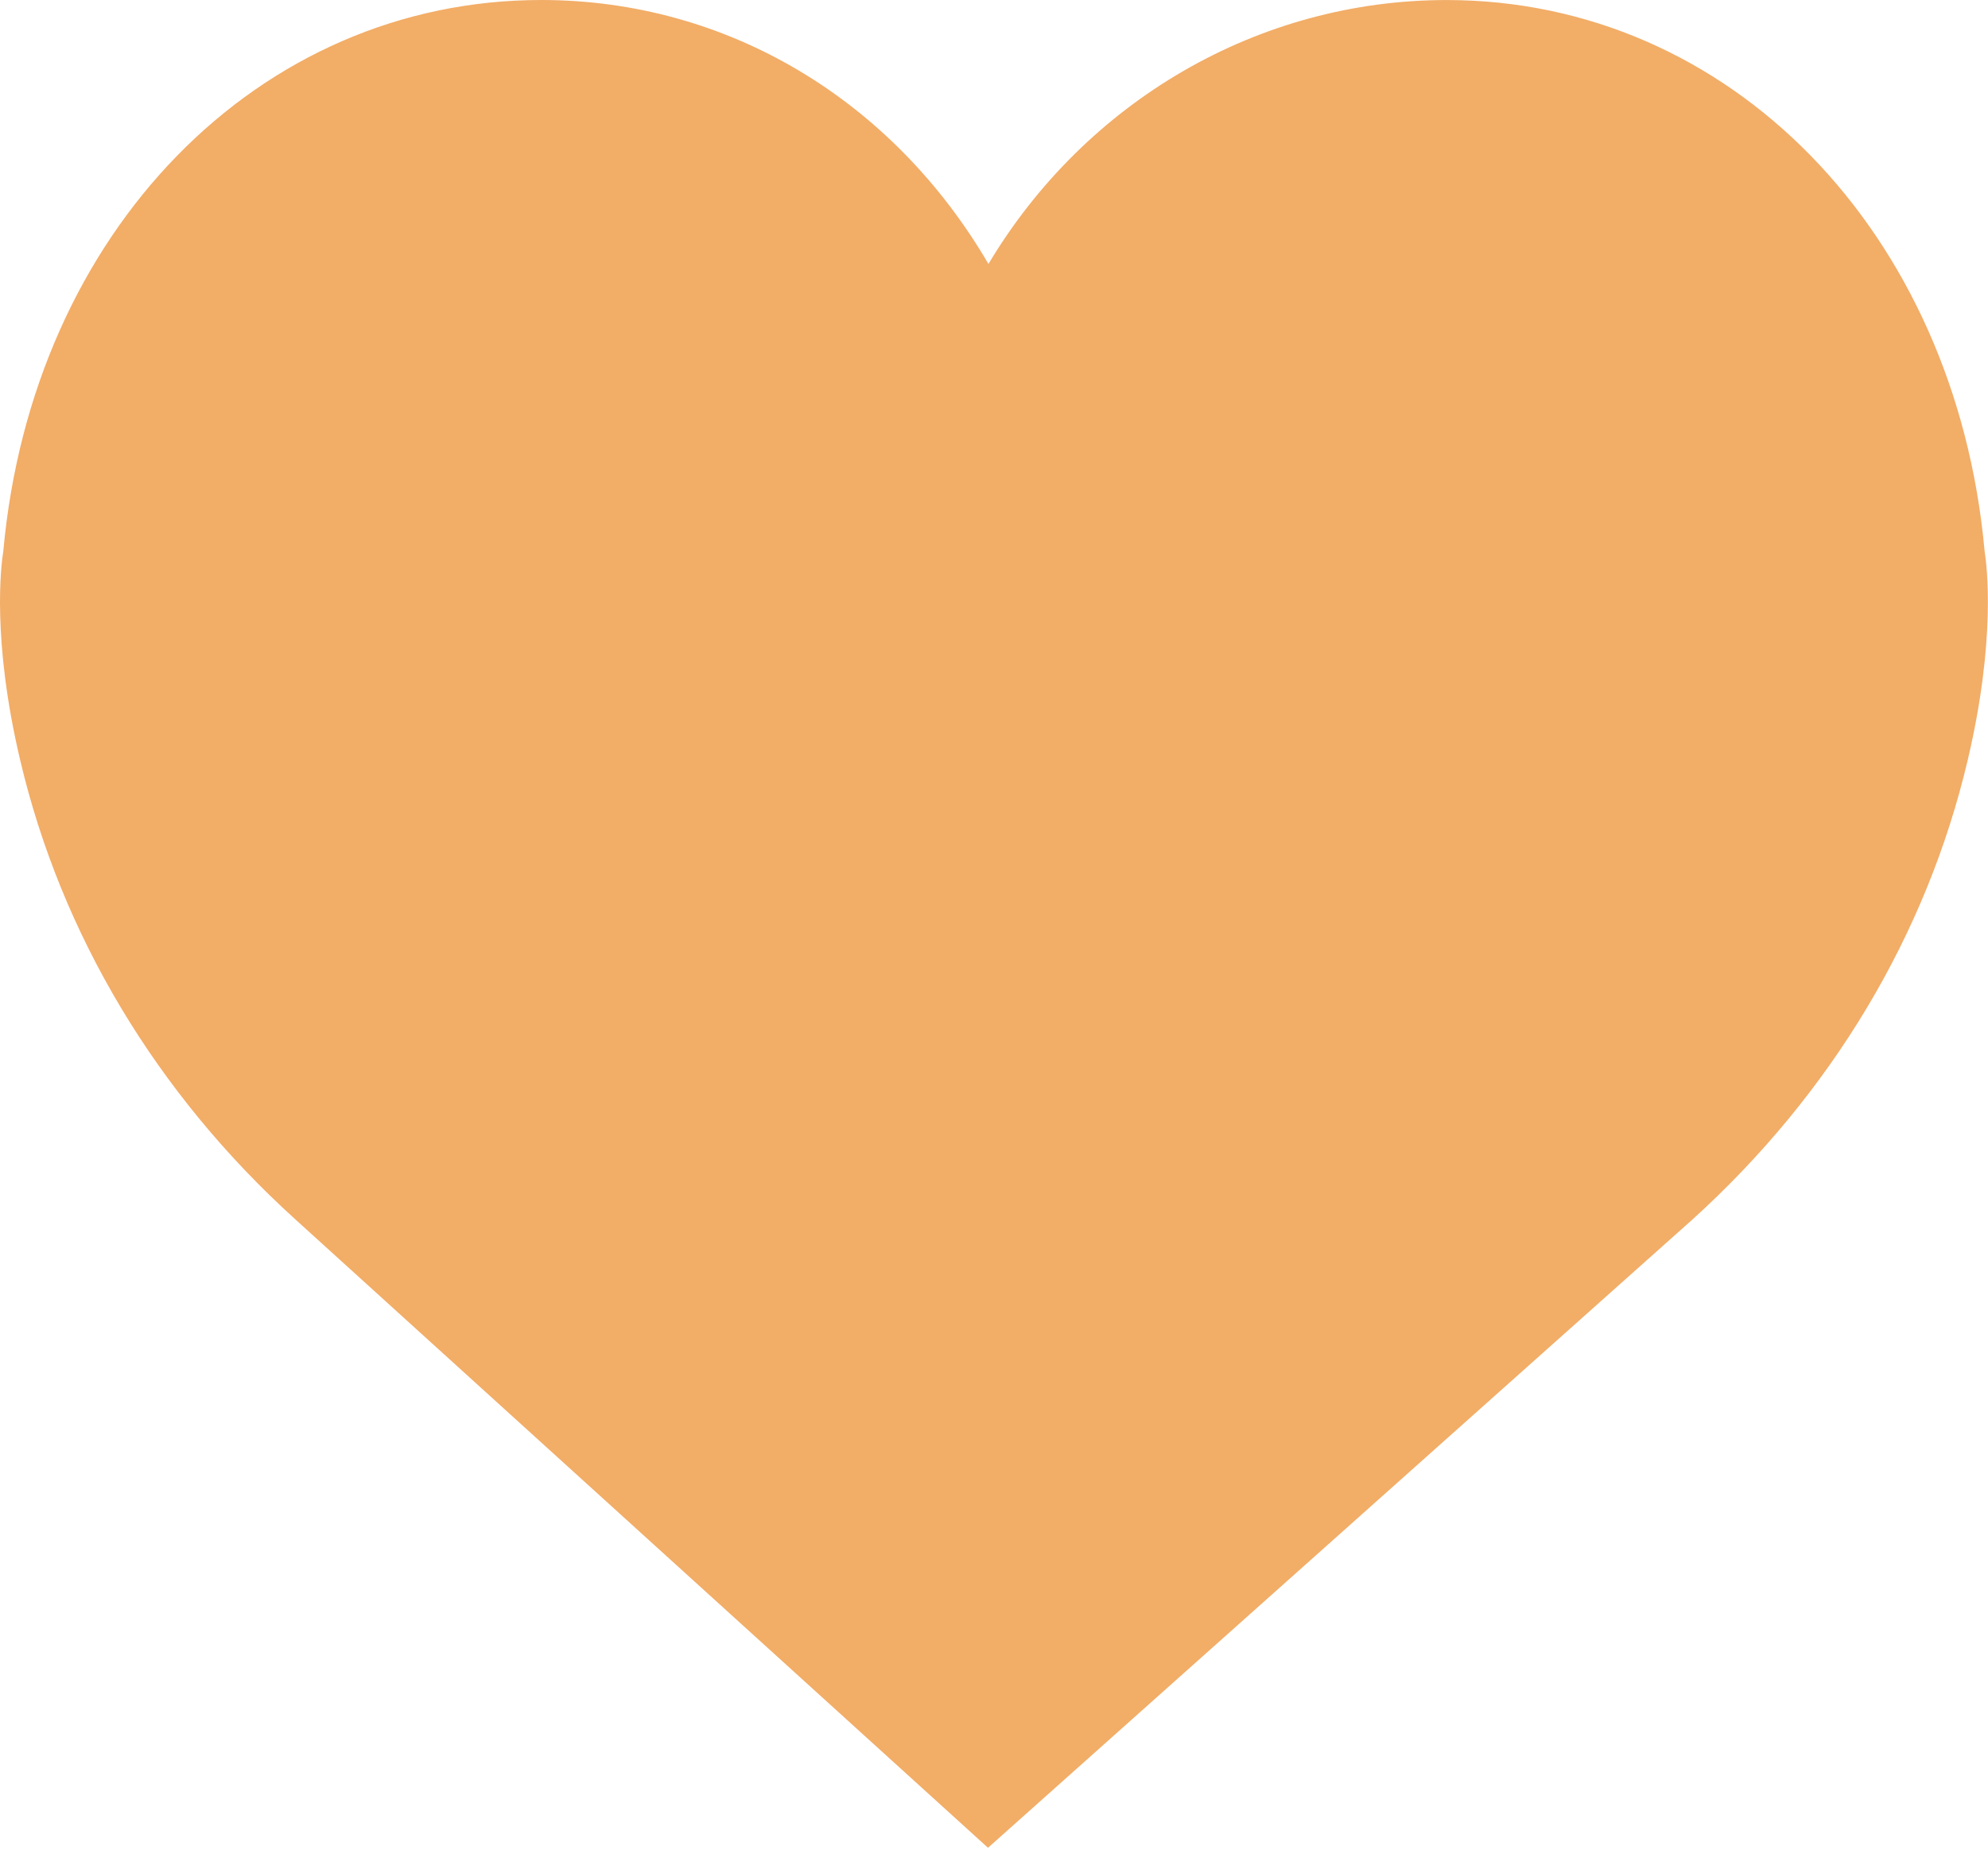 <?xml version="1.0" encoding="UTF-8"?> <svg xmlns="http://www.w3.org/2000/svg" width="52" height="49" viewBox="0 0 52 49" fill="none"> <path d="M51.911 14.416C51.152 6.062 45.239 0.001 37.839 0.001C32.909 0.001 28.395 2.654 25.855 6.906C23.338 2.599 19.009 0 14.158 0C6.759 0 0.845 6.061 0.087 14.415C0.027 14.784 -0.219 16.726 0.529 19.893C1.607 24.461 4.097 28.616 7.728 31.906L25.843 48.345L44.269 31.907C47.9 28.616 50.39 24.462 51.468 19.893C52.216 16.727 51.97 14.785 51.911 14.416Z" fill="#F2AD67"></path> </svg> 